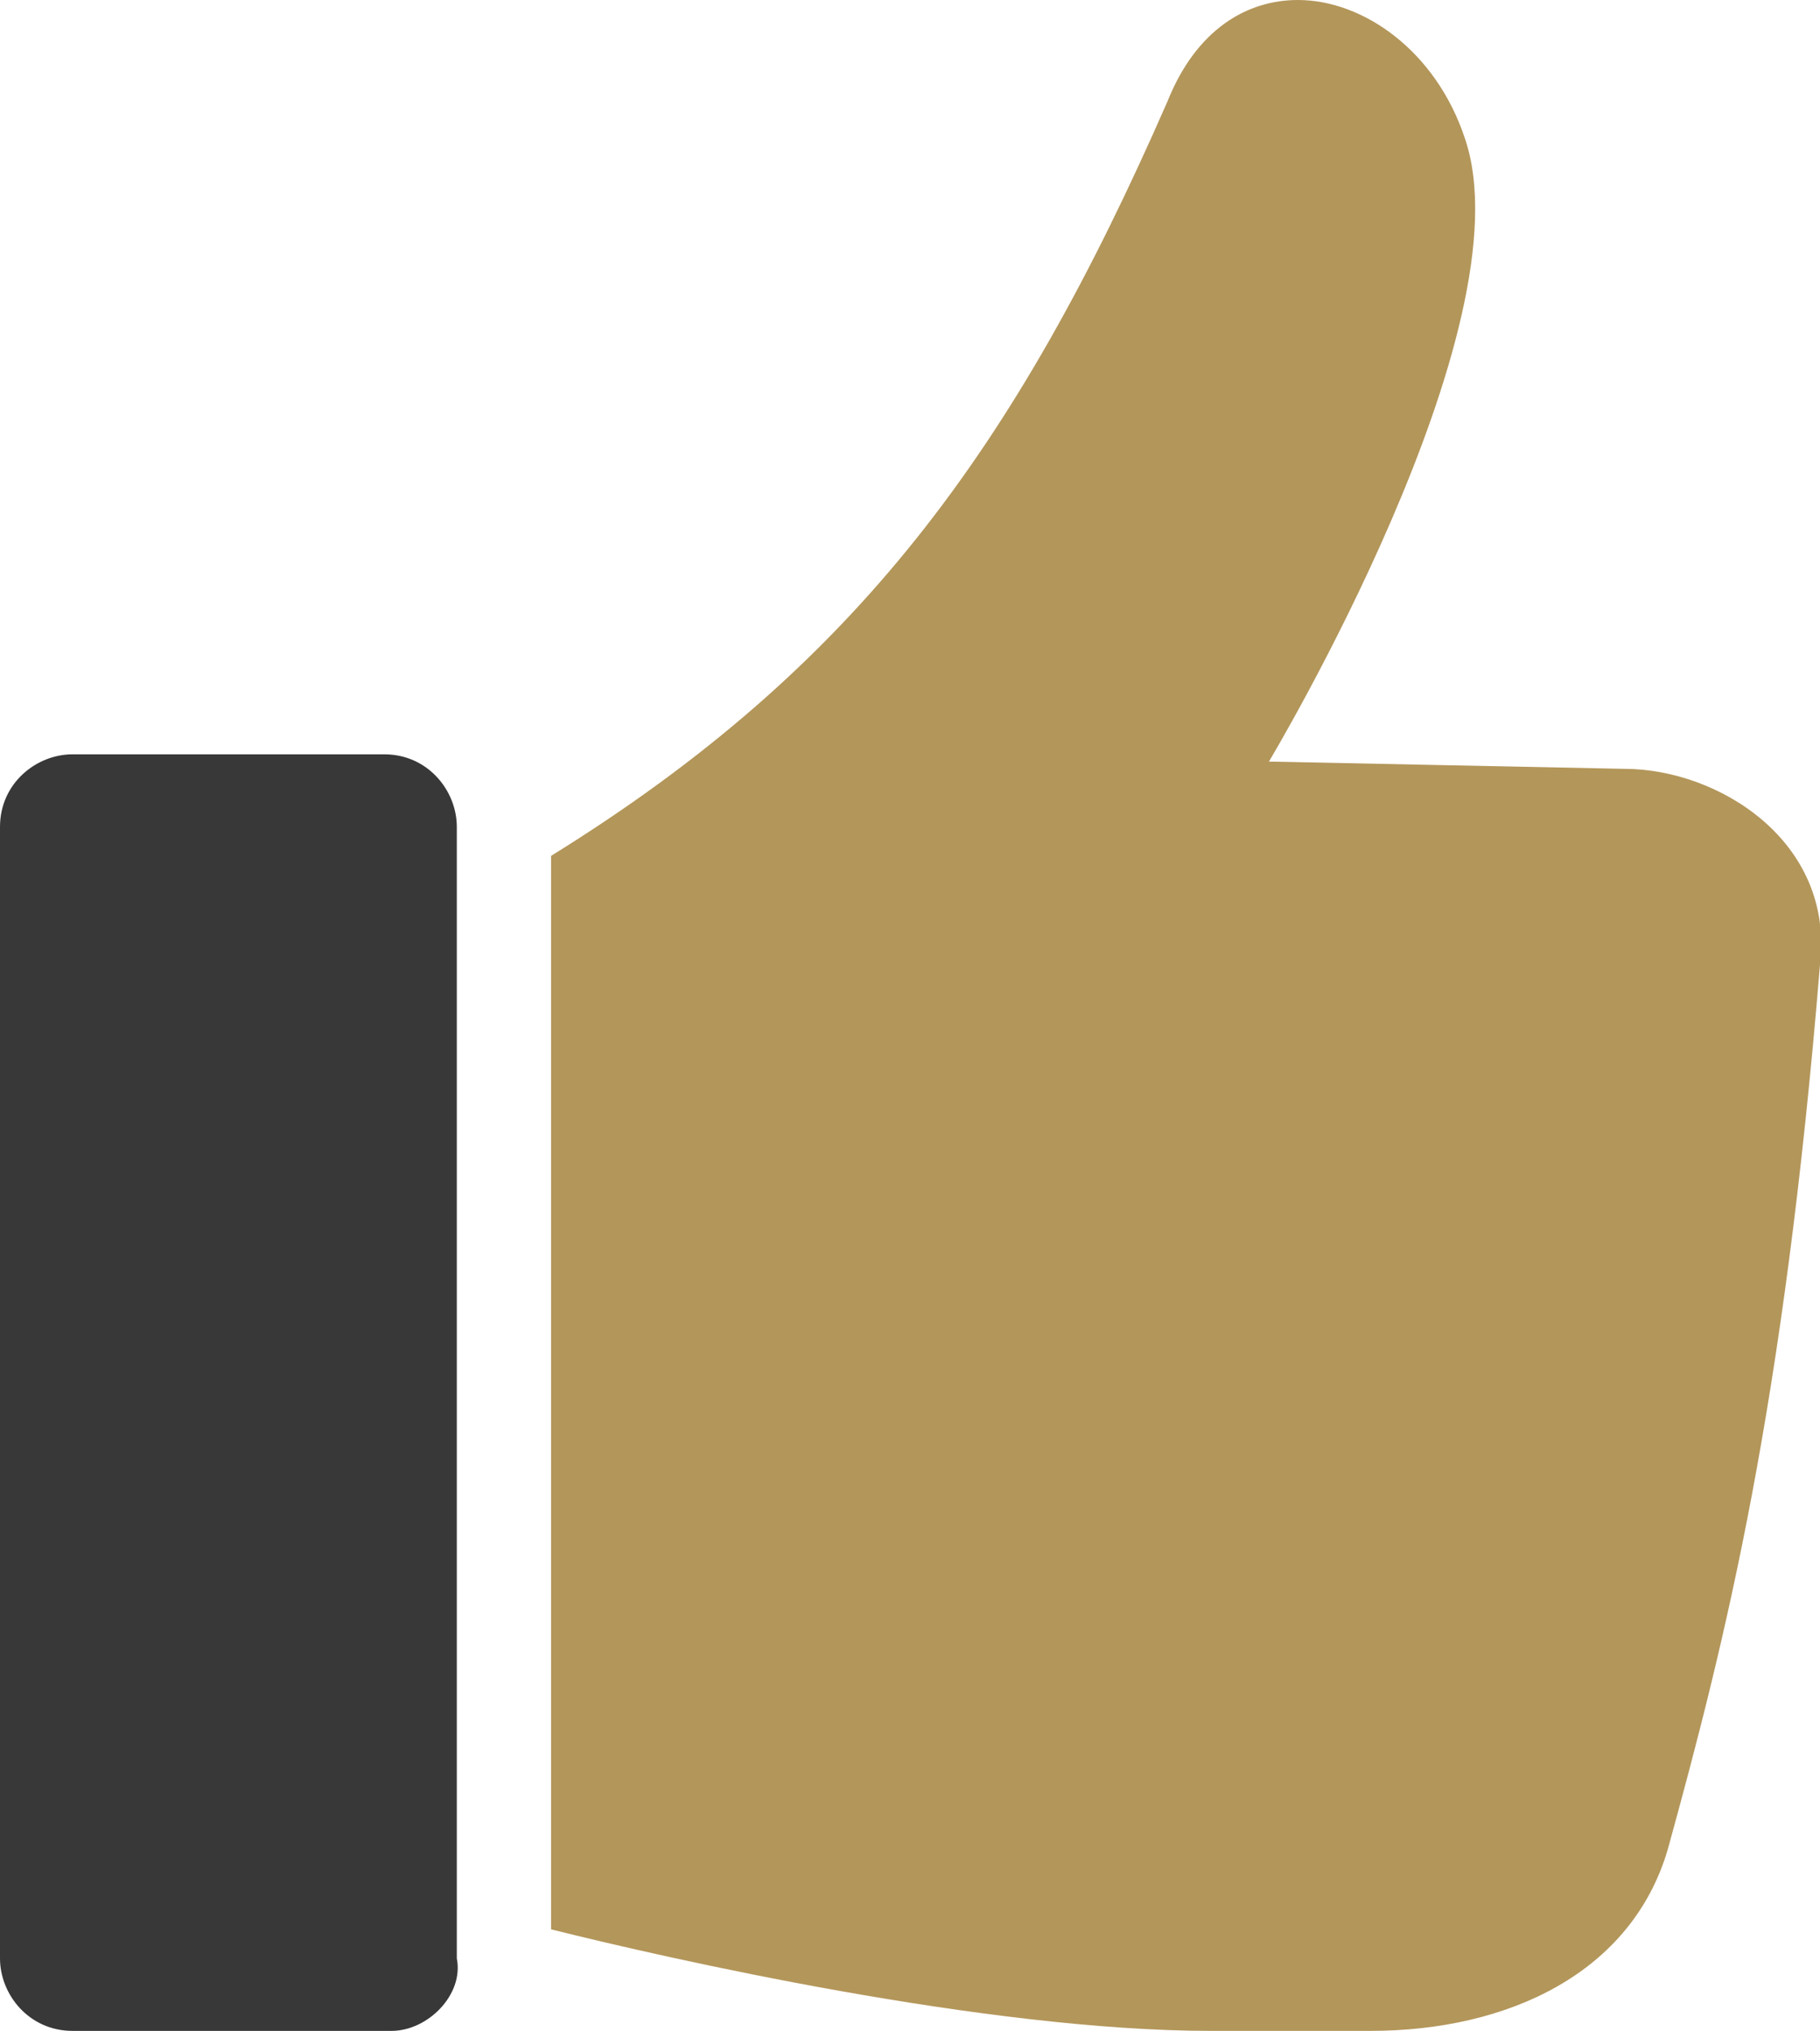 <?xml version="1.0" encoding="utf-8"?>
<!-- Generator: Adobe Illustrator 19.0.1, SVG Export Plug-In . SVG Version: 6.00 Build 0)  -->
<!DOCTYPE svg PUBLIC "-//W3C//DTD SVG 1.1//EN" "http://www.w3.org/Graphics/SVG/1.1/DTD/svg11.dtd">
<svg version="1.1" id="Ebene_1" xmlns="http://www.w3.org/2000/svg" xmlns:xlink="http://www.w3.org/1999/xlink" x="0px" y="0px"
	 width="25.1px" height="28px" viewBox="0 0 25.1 28" style="enable-background:new 0 0 25.1 28;" xml:space="preserve">
<style type="text/css">
	.st0{fill:#B3965A;}
	.st1{fill:#383838;}
</style>
<path class="st0" d="M17.9,0c0.9,0,1.9,0.7,2.3,1.9c0.9,2.6-2.7,8.6-2.7,8.6l4.9,0.1c1.3,0,2.9,1,2.7,2.7c-0.5,6.1-1.3,9.3-2.1,12.2
	c-0.5,1.7-2.2,2.5-4.1,2.5c-1.2,0-1,0-2.2,0c-3.1,0-7.5-1-9.1-1.4V11.8c4.2-2.6,6.4-5.6,8.5-10.4C16.5,0.4,17.2,0,17.9,0L17.9,0z"/>
<path class="st1" d="M5.4,28H1c-0.6,0-1-0.5-1-1V11.4c0-0.6,0.5-1,1-1h4.3c0.6,0,1,0.5,1,1V27C6.4,27.5,5.9,28,5.4,28z"/>
</svg>

